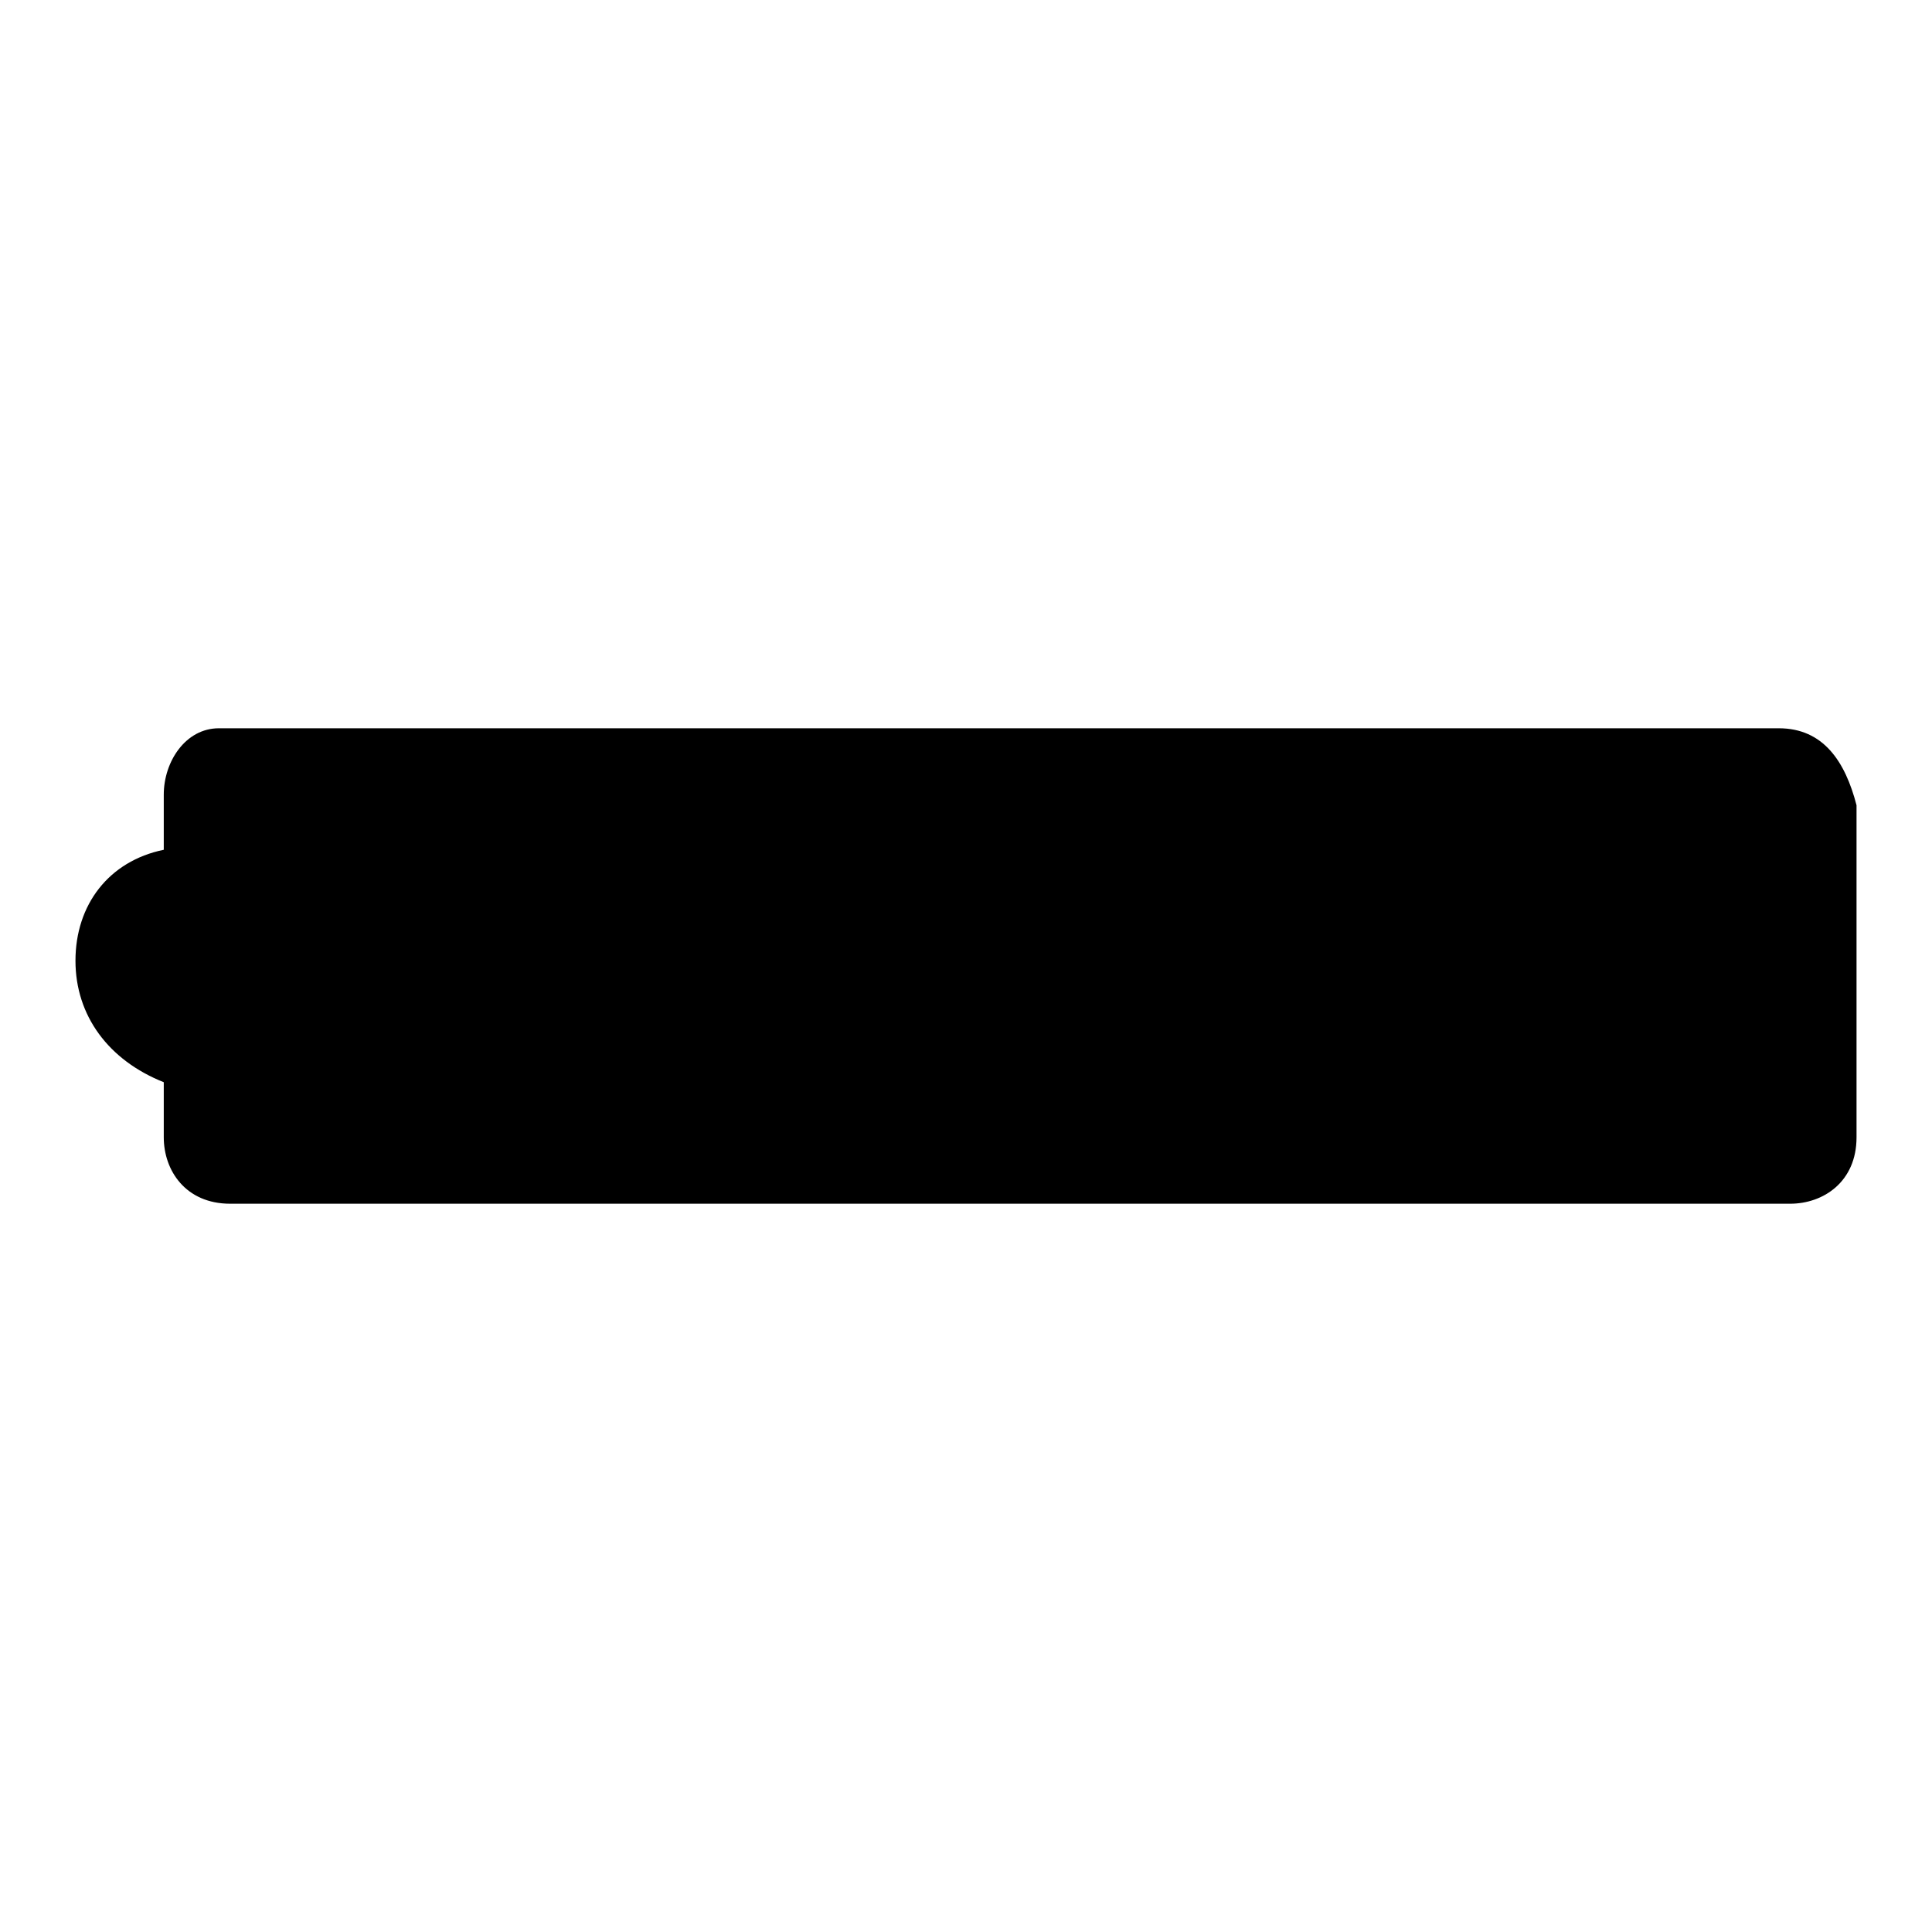 <?xml version="1.0" encoding="utf-8"?>
<!-- Svg Vector Icons : http://www.onlinewebfonts.com/icon -->
<!DOCTYPE svg PUBLIC "-//W3C//DTD SVG 1.1//EN" "http://www.w3.org/Graphics/SVG/1.1/DTD/svg11.dtd">
<svg version="1.1" xmlns="http://www.w3.org/2000/svg" xmlns:xlink="http://www.w3.org/1999/xlink" x="0px" y="0px" viewBox="0 0 256 256" enable-background="new 0 0 256 256" xml:space="preserve">
<g><g><path fill="#000000" d="M235.7,96.5H29c-4.4,0-7.3,4.4-7.3,8.8v7.3c-7.3,1.5-11.7,7.3-11.7,14.7c0,7.3,4.4,13.2,11.7,16.1v7.3c0,4.4,2.9,8.8,8.8,8.8h206.7c4.4,0,8.8-2.9,8.8-8.8v-44C244.5,100.9,241.6,96.5,235.7,96.5z"/></g></g>
</svg>